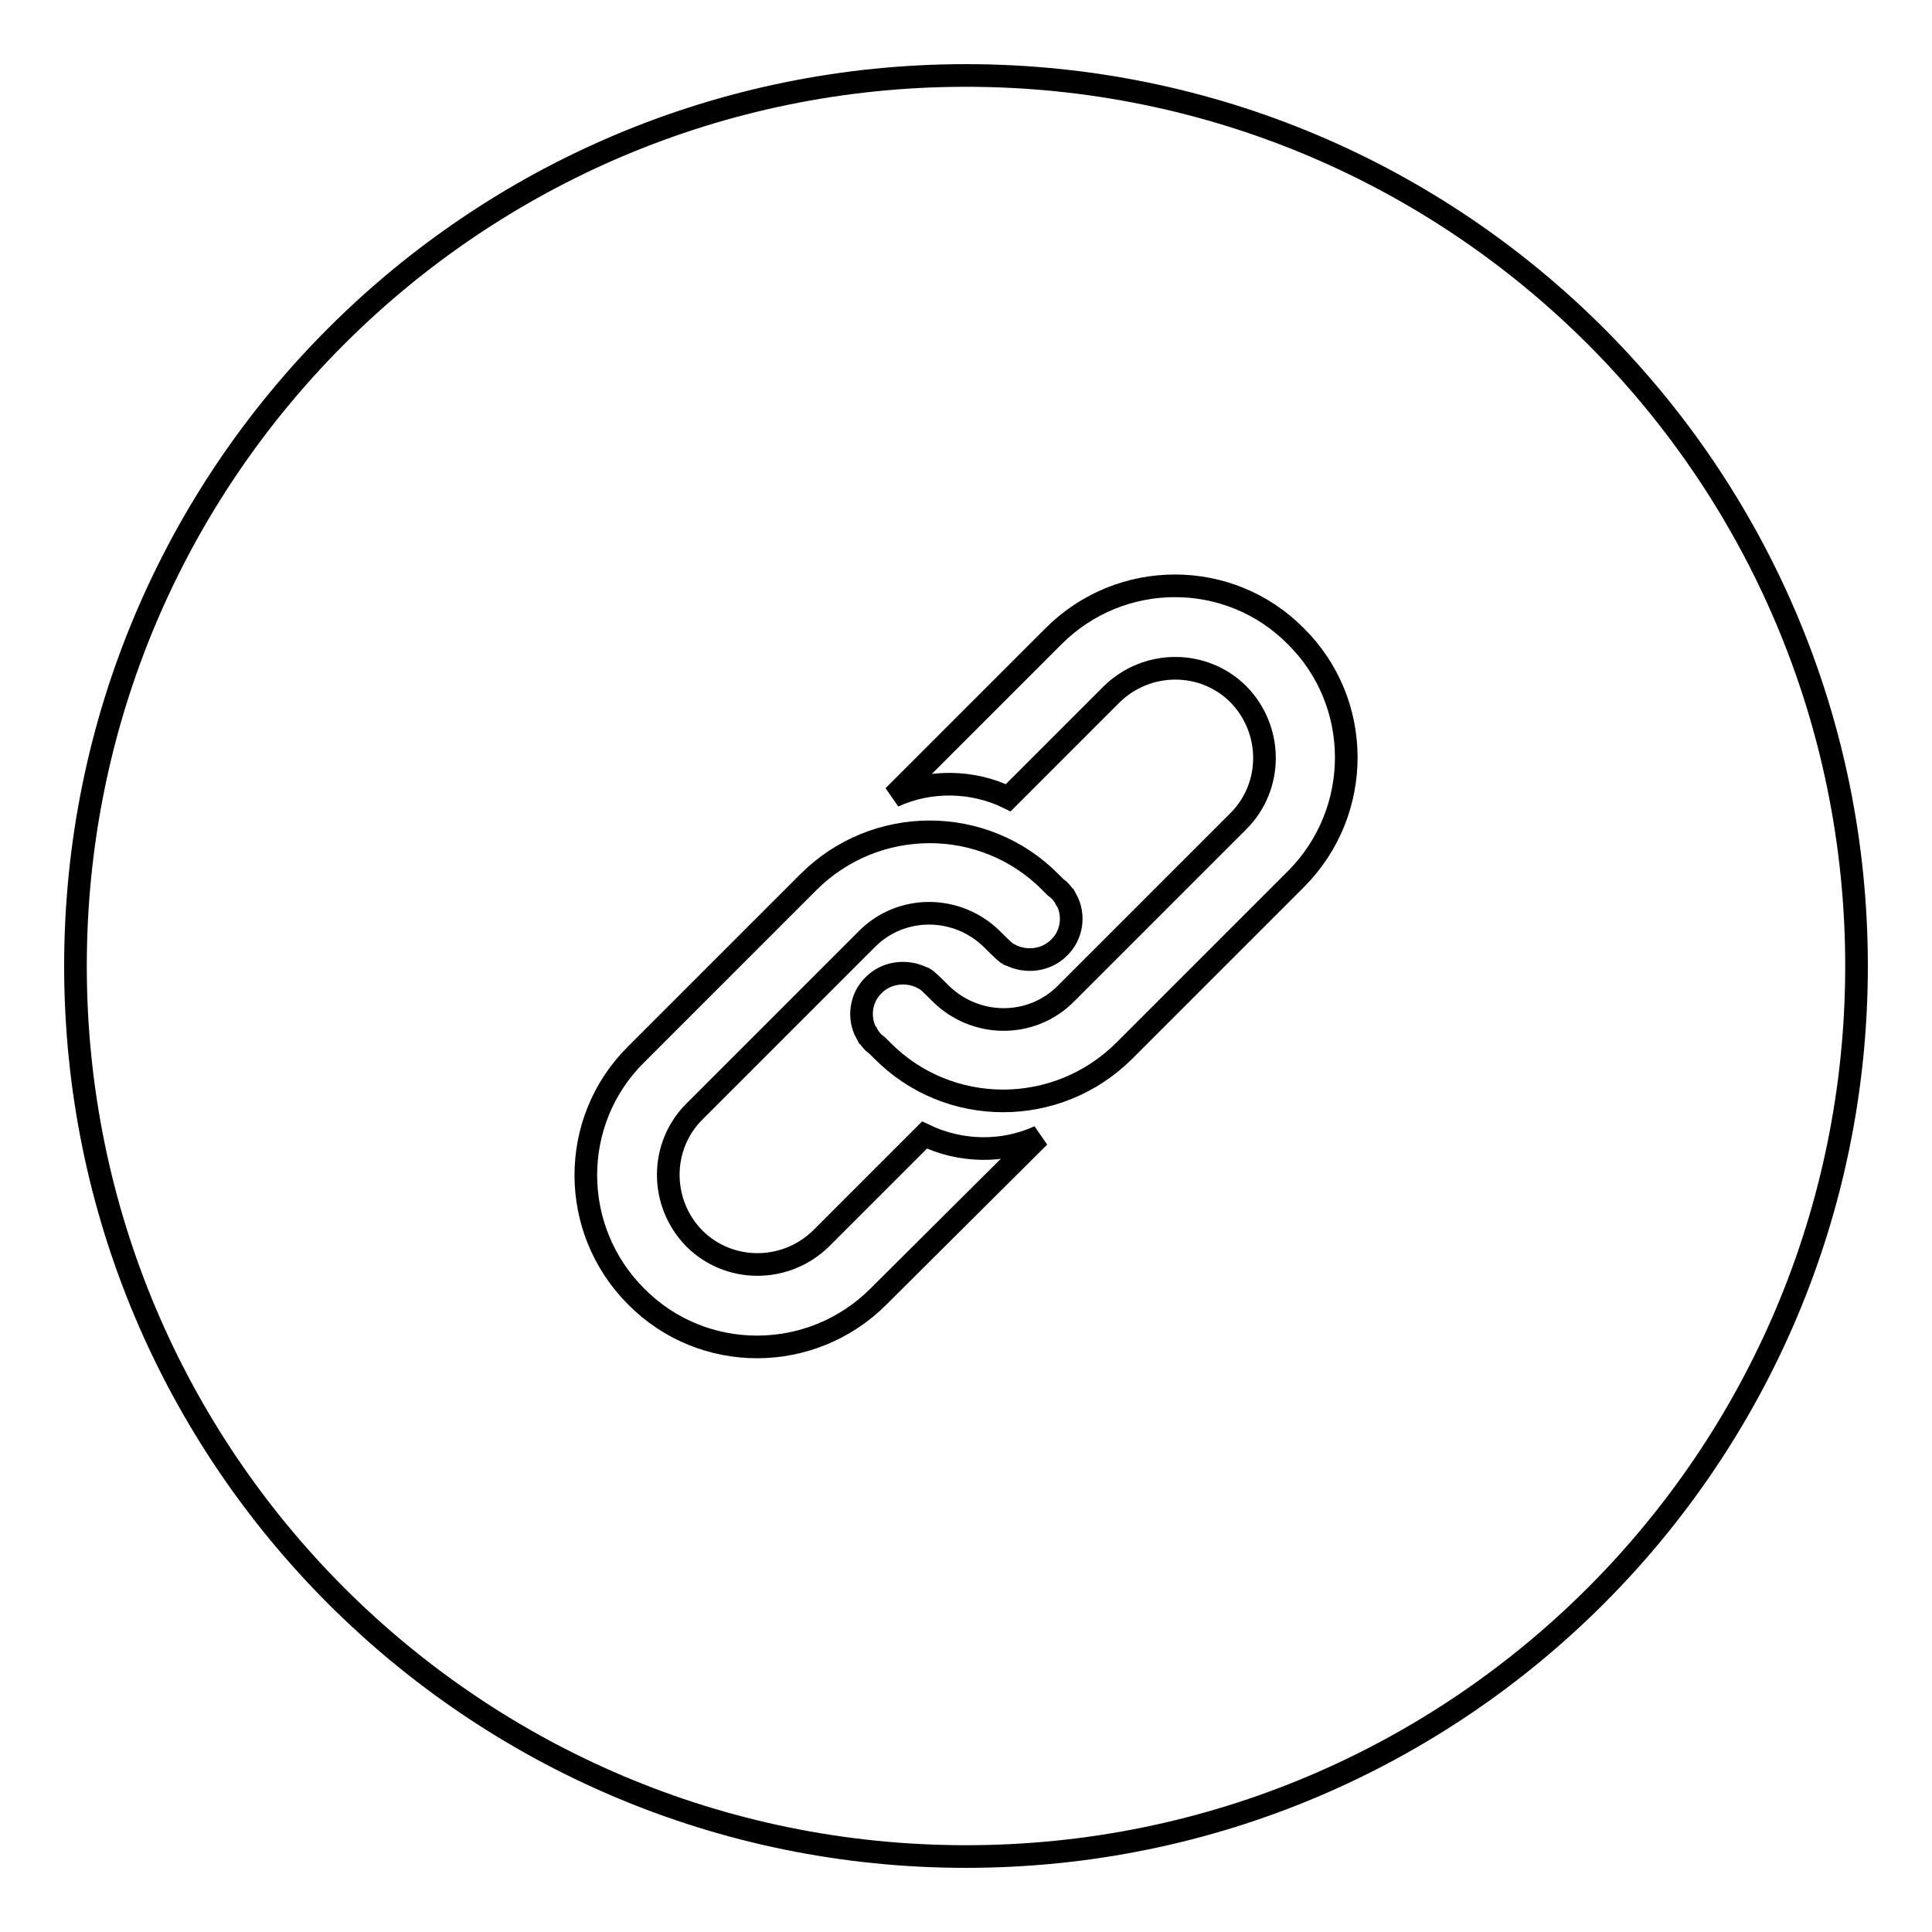 <?xml version="1.0" encoding="utf-8"?>
<!-- Svg Vector Icons : http://www.onlinewebfonts.com/icon -->
<!DOCTYPE svg PUBLIC "-//W3C//DTD SVG 1.1//EN" "http://www.w3.org/Graphics/SVG/1.1/DTD/svg11.dtd">
<svg version="1.1" xmlns="http://www.w3.org/2000/svg" xmlns:xlink="http://www.w3.org/1999/xlink" x="0px" y="0px" viewBox="0 0 256 256" enable-background="new 0 0 256 256" xml:space="preserve">
<g><g><path stroke-width="3" fill-opacity="0" stroke="#000000"  d="M128,10C62.8,10,10,62.8,10,128c0,65.2,52.8,118,118,118c65.2,0,118-52.8,118-118C246,62.8,193.2,10,128,10L128,10L128,10z M116.4,171.8c-8.9,8.9-23.3,8.9-32.1,0c-8.9-8.9-8.9-23.3,0-32.1l22.8-22.8c8.9-8.9,23.3-8.9,32.1,0c0.2,0.2,0.5,0.5,0.7,0.7c0.1,0.1,0.3,0.2,0.4,0.3c0.4,0.4,0.7,0.8,0.9,1.2c0,0,0,0.1,0.1,0.1c0,0,0,0,0,0c1.1,2,0.8,4.7-1,6.4c-1.7,1.7-4.4,2-6.5,0.9c-0.1,0.2-1.6-1.3-2.3-2l0,0c-4.6-4.6-12.1-4.7-16.7,0l-22.8,22.8c-4.6,4.6-4.6,12.1,0,16.8l0,0c4.6,4.6,12.1,4.6,16.8,0l13.7-13.7c4.8,2.3,10.4,2.4,15.2,0.2L116.4,171.8L116.4,171.8L116.4,171.8z M171.8,116.4L149,139.2c-8.9,8.9-23.3,8.9-32.1,0c-0.2-0.2-0.5-0.5-0.7-0.7c-0.1-0.1-0.3-0.2-0.4-0.3c-0.4-0.4-0.7-0.8-0.9-1.2c0,0,0-0.1-0.1-0.1c0,0,0,0,0,0c-1.1-2-0.8-4.7,1-6.4c1.7-1.7,4.4-2,6.5-0.9c0.1-0.2,1.6,1.3,2.3,2l0,0c4.6,4.6,12.1,4.7,16.7,0l22.8-22.8c4.6-4.6,4.6-12.1,0-16.8l0,0c-4.6-4.6-12.1-4.6-16.8,0l-13.7,13.7c-4.7-2.3-10.4-2.4-15.2-0.2l21.2-21.2c8.9-8.9,23.3-8.9,32.1,0C180.6,93.1,180.6,107.5,171.8,116.4L171.8,116.4L171.8,116.4z"/></g></g>
</svg>